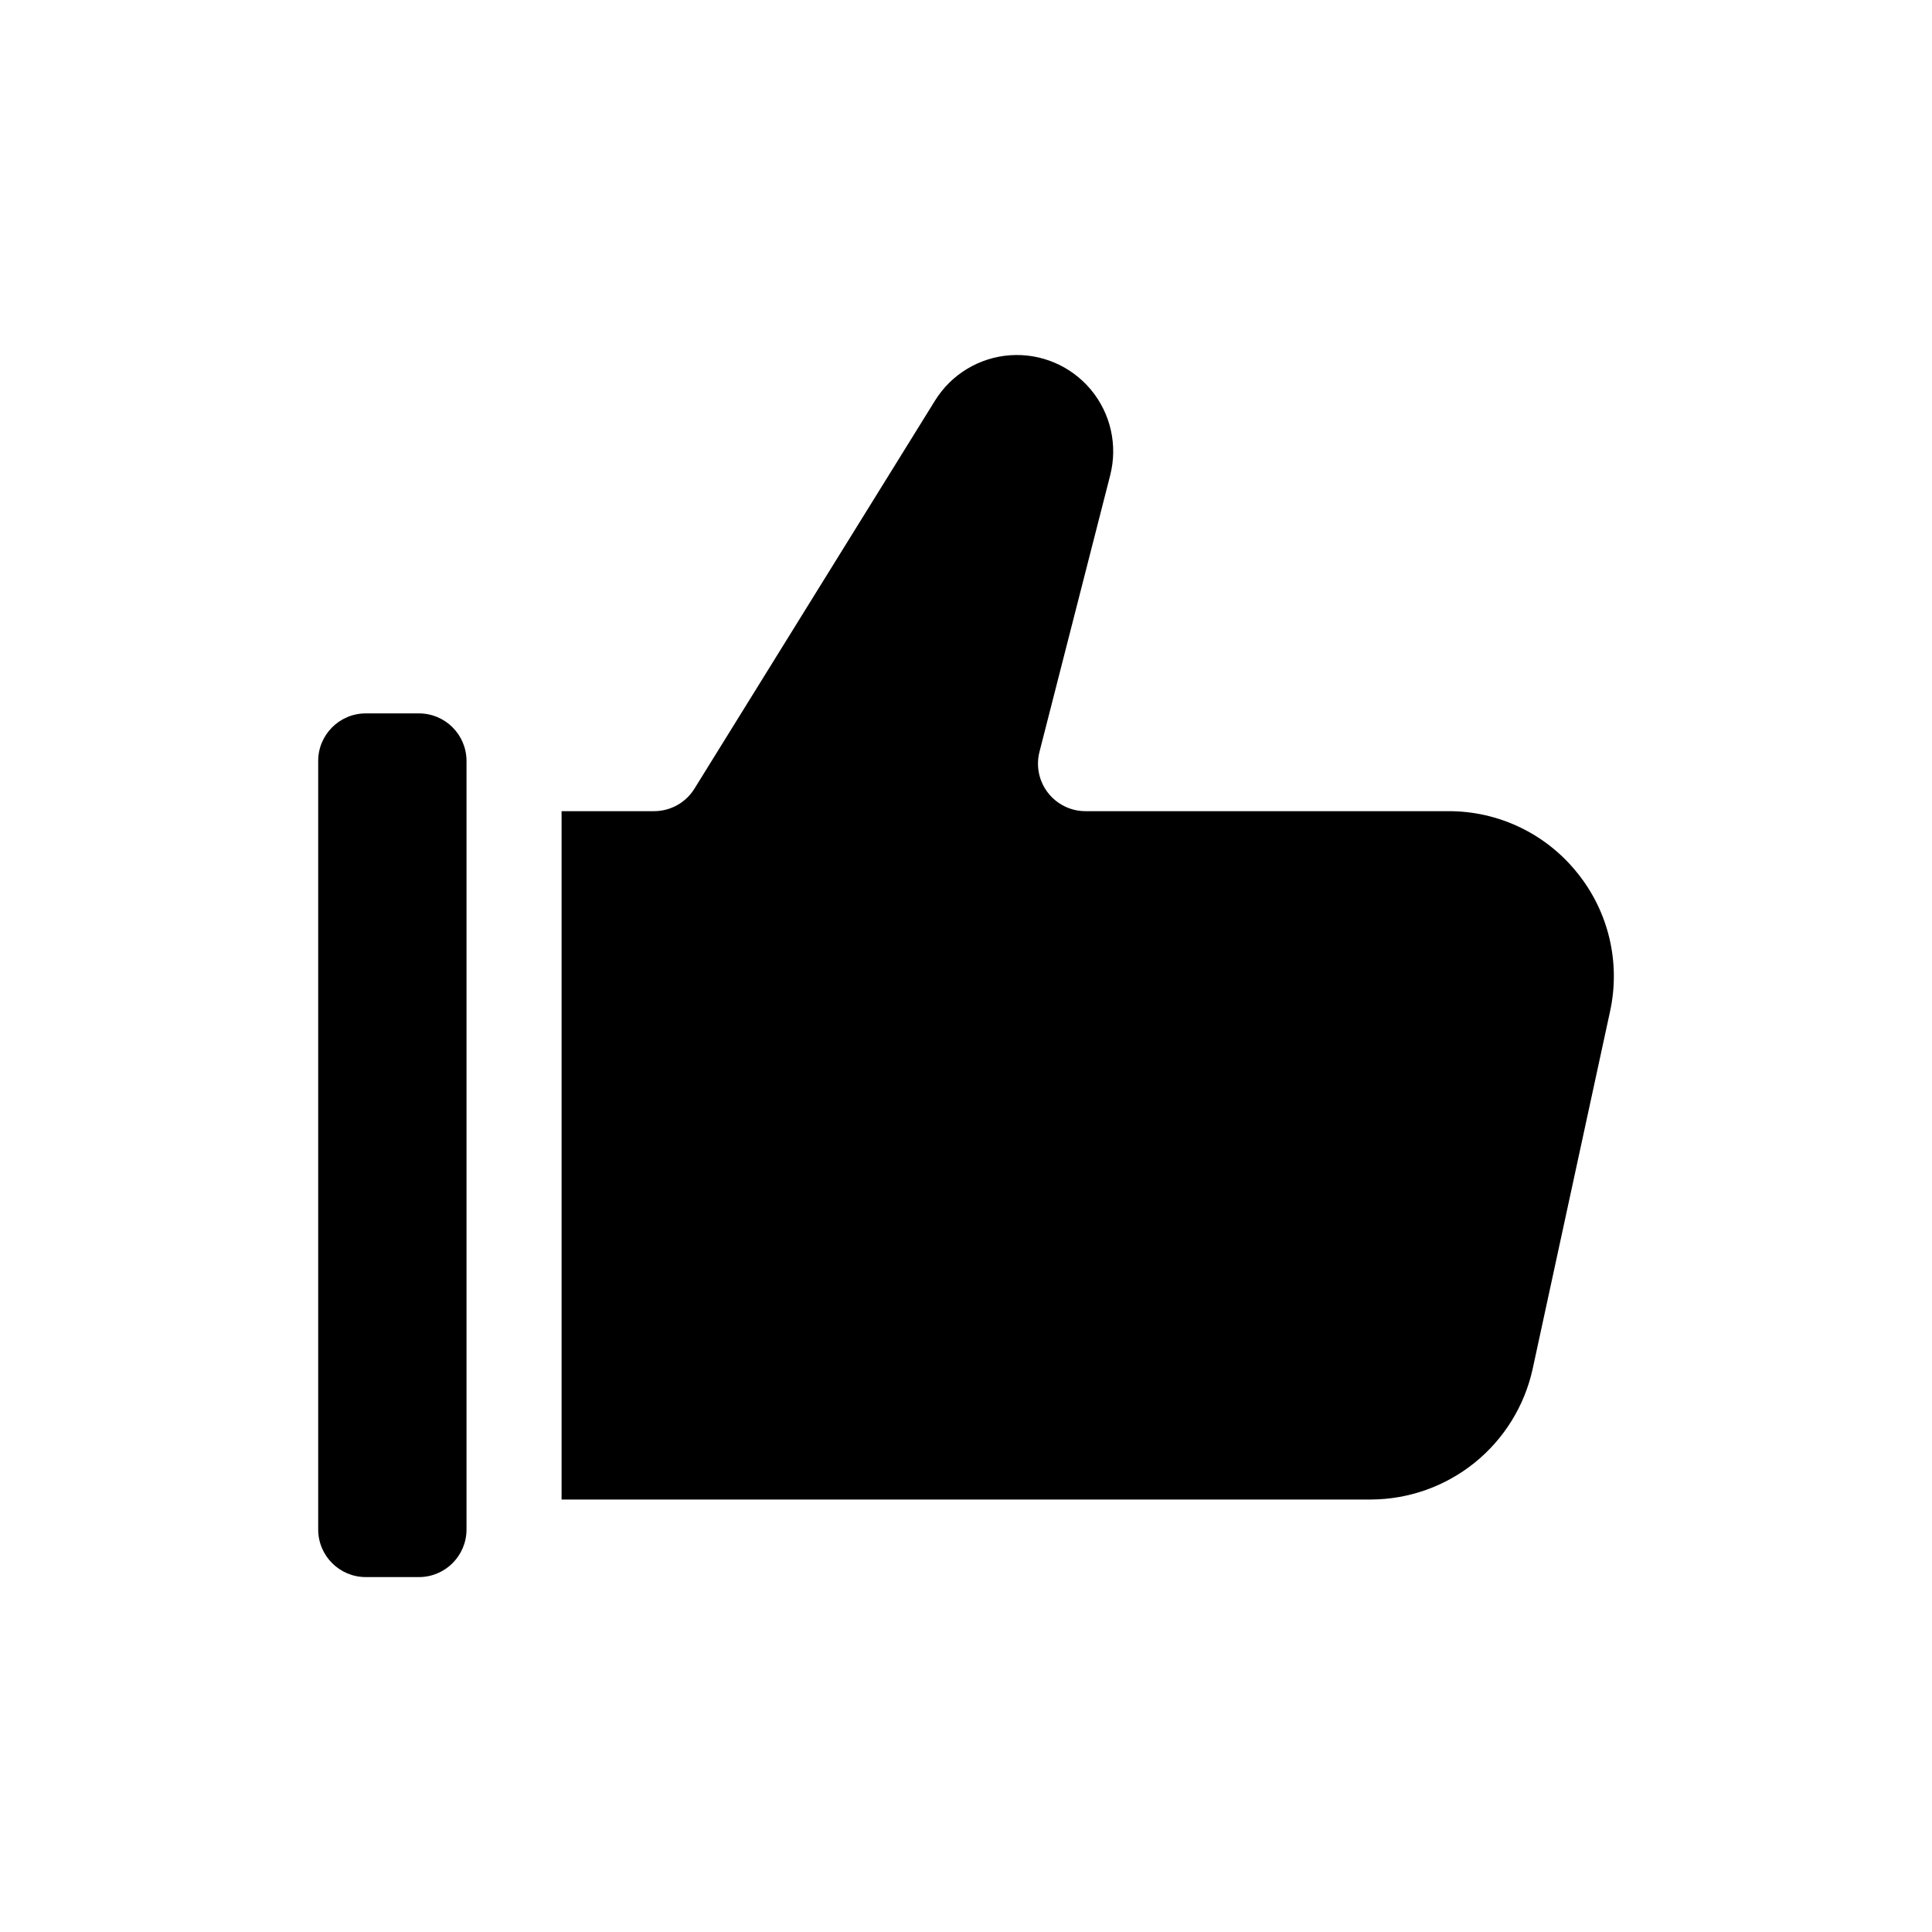 <?xml version="1.0" encoding="UTF-8"?>
<!-- Uploaded to: ICON Repo, www.svgrepo.com, Generator: ICON Repo Mixer Tools -->
<svg fill="#000000" width="800px" height="800px" version="1.1" viewBox="144 144 512 512" xmlns="http://www.w3.org/2000/svg">
 <path d="m267.63 345.66v203.69-0.004c-0.008 6.953-5.641 12.586-12.594 12.598h-14.121c-6.949-0.012-12.582-5.644-12.594-12.598v-203.69c0.008-6.953 5.644-12.59 12.594-12.598h14.121c6.953 0.008 12.586 5.644 12.594 12.598zm294.32 29.605c-8.285-10.332-20.824-16.328-34.07-16.297h-96.211c-3.891 0-7.562-1.801-9.949-4.875-2.387-3.07-3.215-7.074-2.25-10.844l18.746-73.305h-0.004c2.035-7.945 0.129-16.383-5.121-22.68-5.25-6.301-13.207-9.691-21.387-9.121-8.18 0.574-15.59 5.043-19.91 12.012l-63.766 102.86c-2.293 3.703-6.344 5.953-10.699 5.953h-24.504v182.42h214.52c9.992-0.043 19.672-3.484 27.449-9.754 7.777-6.273 13.191-15.004 15.355-24.758l20.539-94.871c2.824-12.938-0.391-26.461-8.734-36.742z"/>
</svg>